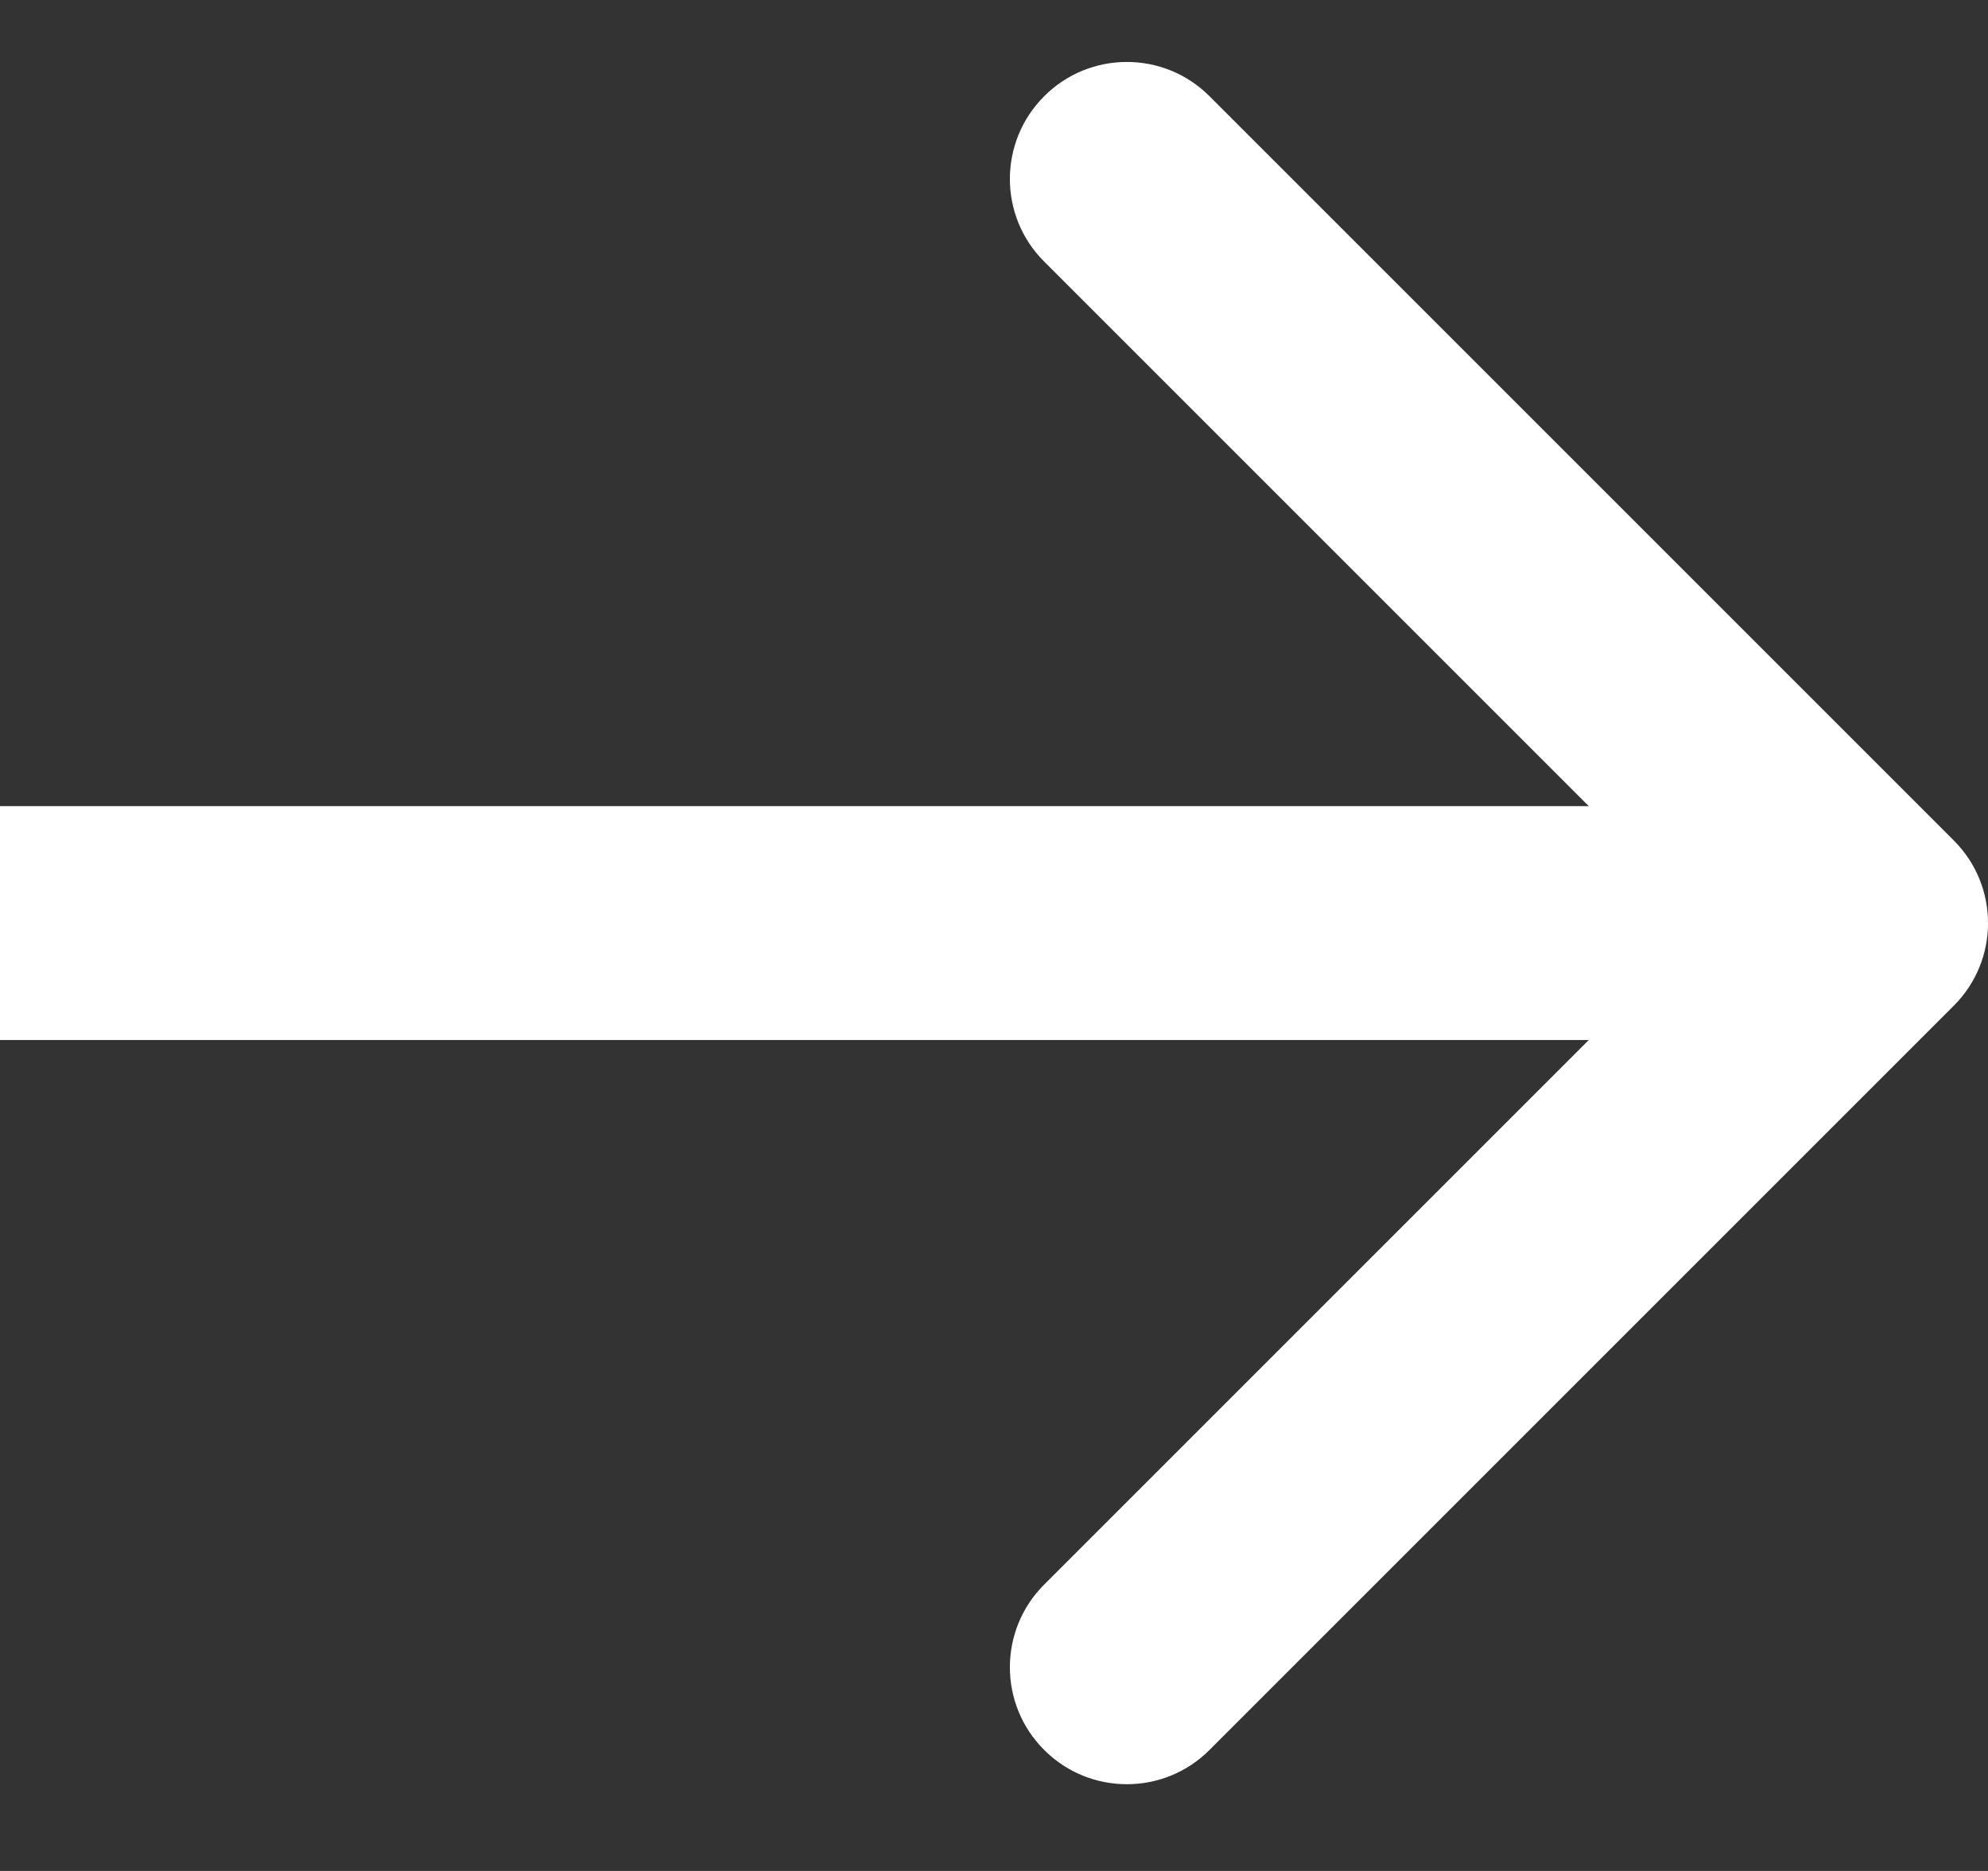 <?xml version="1.0" encoding="UTF-8"?> <svg xmlns="http://www.w3.org/2000/svg" width="17" height="16" viewBox="0 0 17 16" fill="none"><rect x="0" y="0" width="17" height="16" fill="#333333" stroke="none"/> <path d="M16.707 8.601C17.098 8.211 17.098 7.577 16.707 7.187L10.343 0.823C9.953 0.432 9.319 0.432 8.929 0.823C8.538 1.214 8.538 1.847 8.929 2.237L14.586 7.894L8.929 13.551C8.538 13.941 8.538 14.575 8.929 14.965C9.319 15.356 9.953 15.356 10.343 14.965L16.707 8.601ZM0 8.894H16V6.894H0V8.894Z" fill="white"></path> </svg> 